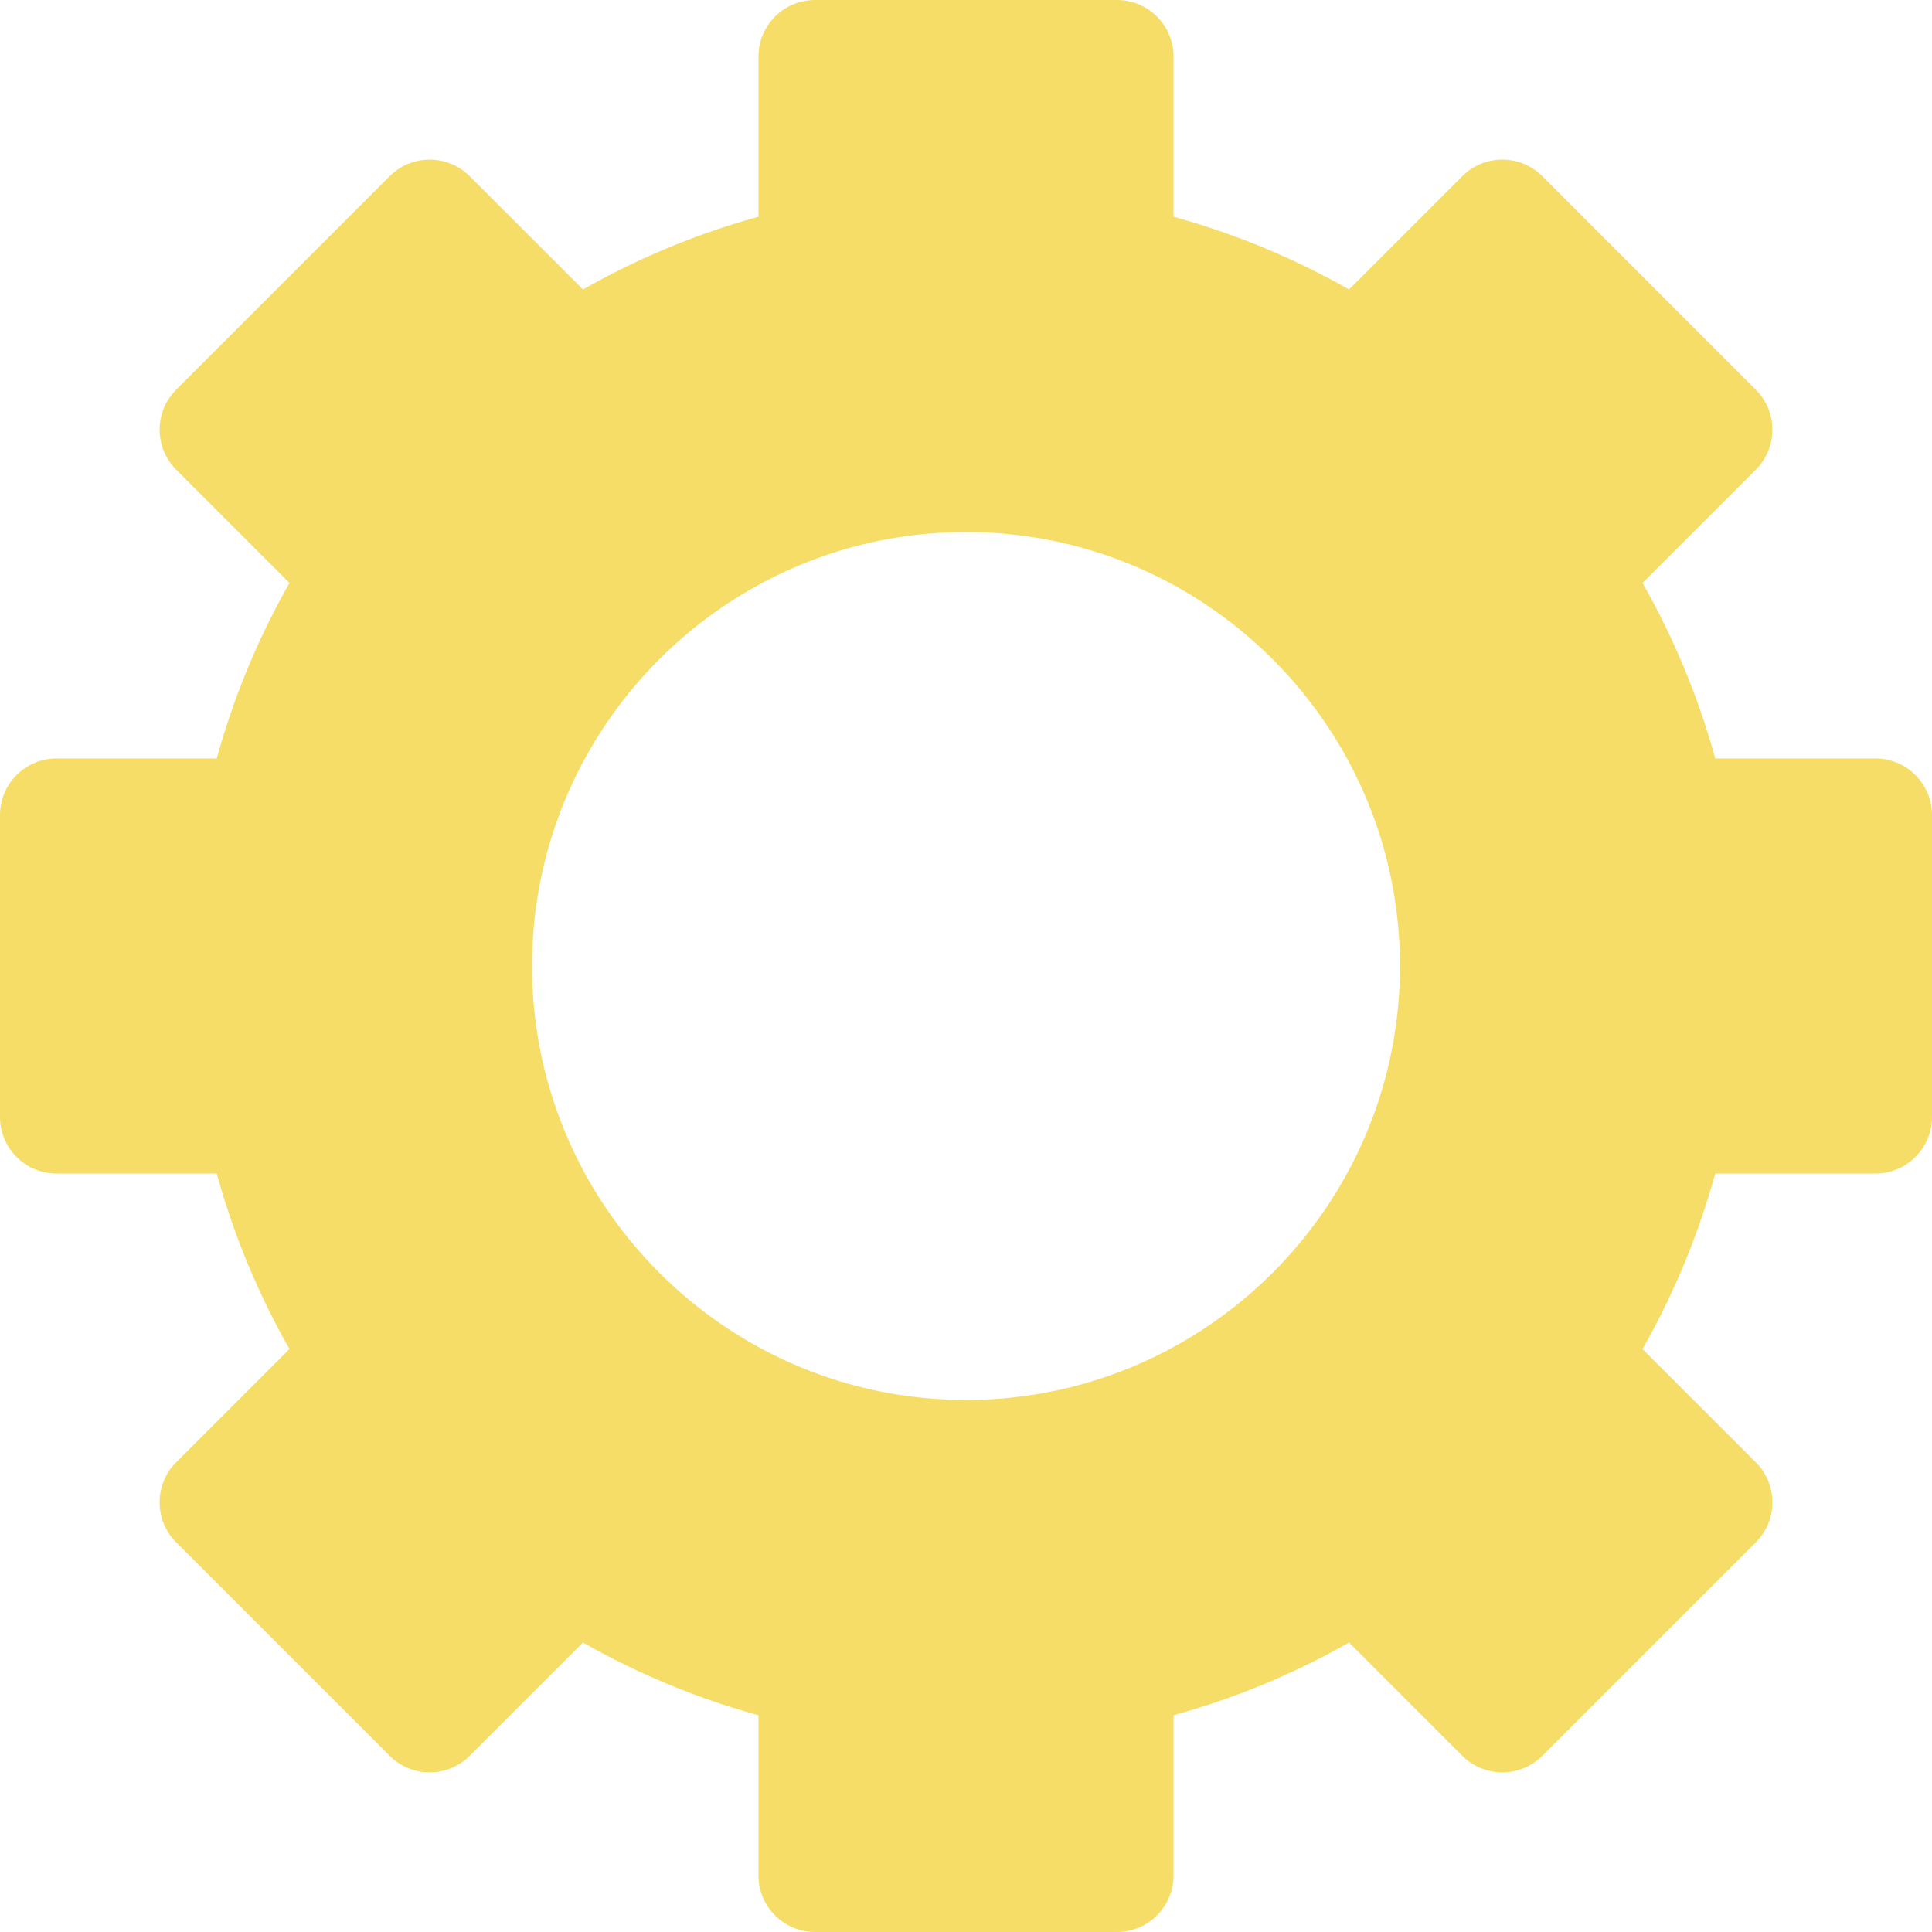 <svg xmlns="http://www.w3.org/2000/svg" version="1.1" xmlns:xlink="http://www.w3.org/1999/xlink" width="512" height="512" x="0" y="0" viewBox="0 0 512 512" style="enable-background:new 0 0 512 512" xml:space="preserve" class=""><g><path d="M497 201h-42.438a203.816 203.816 0 0 0-19.274-46.505l30.017-30.017c5.858-5.858 5.858-15.355 0-21.213l-56.568-56.569c-5.857-5.858-15.355-5.857-21.213 0l-30.018 30.017a203.864 203.864 0 0 0-46.505-19.275V15c0-8.284-6.716-15-15-15h-80c-8.284 0-15 6.716-15 15v42.438a203.864 203.864 0 0 0-46.505 19.275l-30.018-30.017c-5.857-5.857-15.355-5.858-21.213 0l-56.568 56.569c-5.858 5.858-5.858 15.355 0 21.213l30.017 30.017A203.771 203.771 0 0 0 57.44 201H15c-8.284 0-15 6.716-15 15v80c0 8.284 6.716 15 15 15h42.438a203.816 203.816 0 0 0 19.274 46.505l-30.017 30.017c-5.858 5.858-5.858 15.355 0 21.213l56.568 56.569c5.857 5.858 15.355 5.857 21.213 0l30.018-30.017a203.864 203.864 0 0 0 46.505 19.275V497c0 8.284 6.716 15 15 15h80c8.284 0 15-6.716 15-15v-42.438a203.864 203.864 0 0 0 46.505-19.275l30.018 30.017c5.857 5.857 15.355 5.858 21.213 0l56.568-56.569c5.858-5.858 5.858-15.355 0-21.213l-30.017-30.017A203.771 203.771 0 0 0 454.56 311H497c8.284 0 15-6.716 15-15v-80c0-8.284-6.716-15-15-15zM256 371c-63.411 0-115-51.589-115-115s51.589-115 115-115 115 51.589 115 115-51.589 115-115 115z" fill="#f6dd68" opacity="1" data-original="#000000" class=""></path></g></svg>